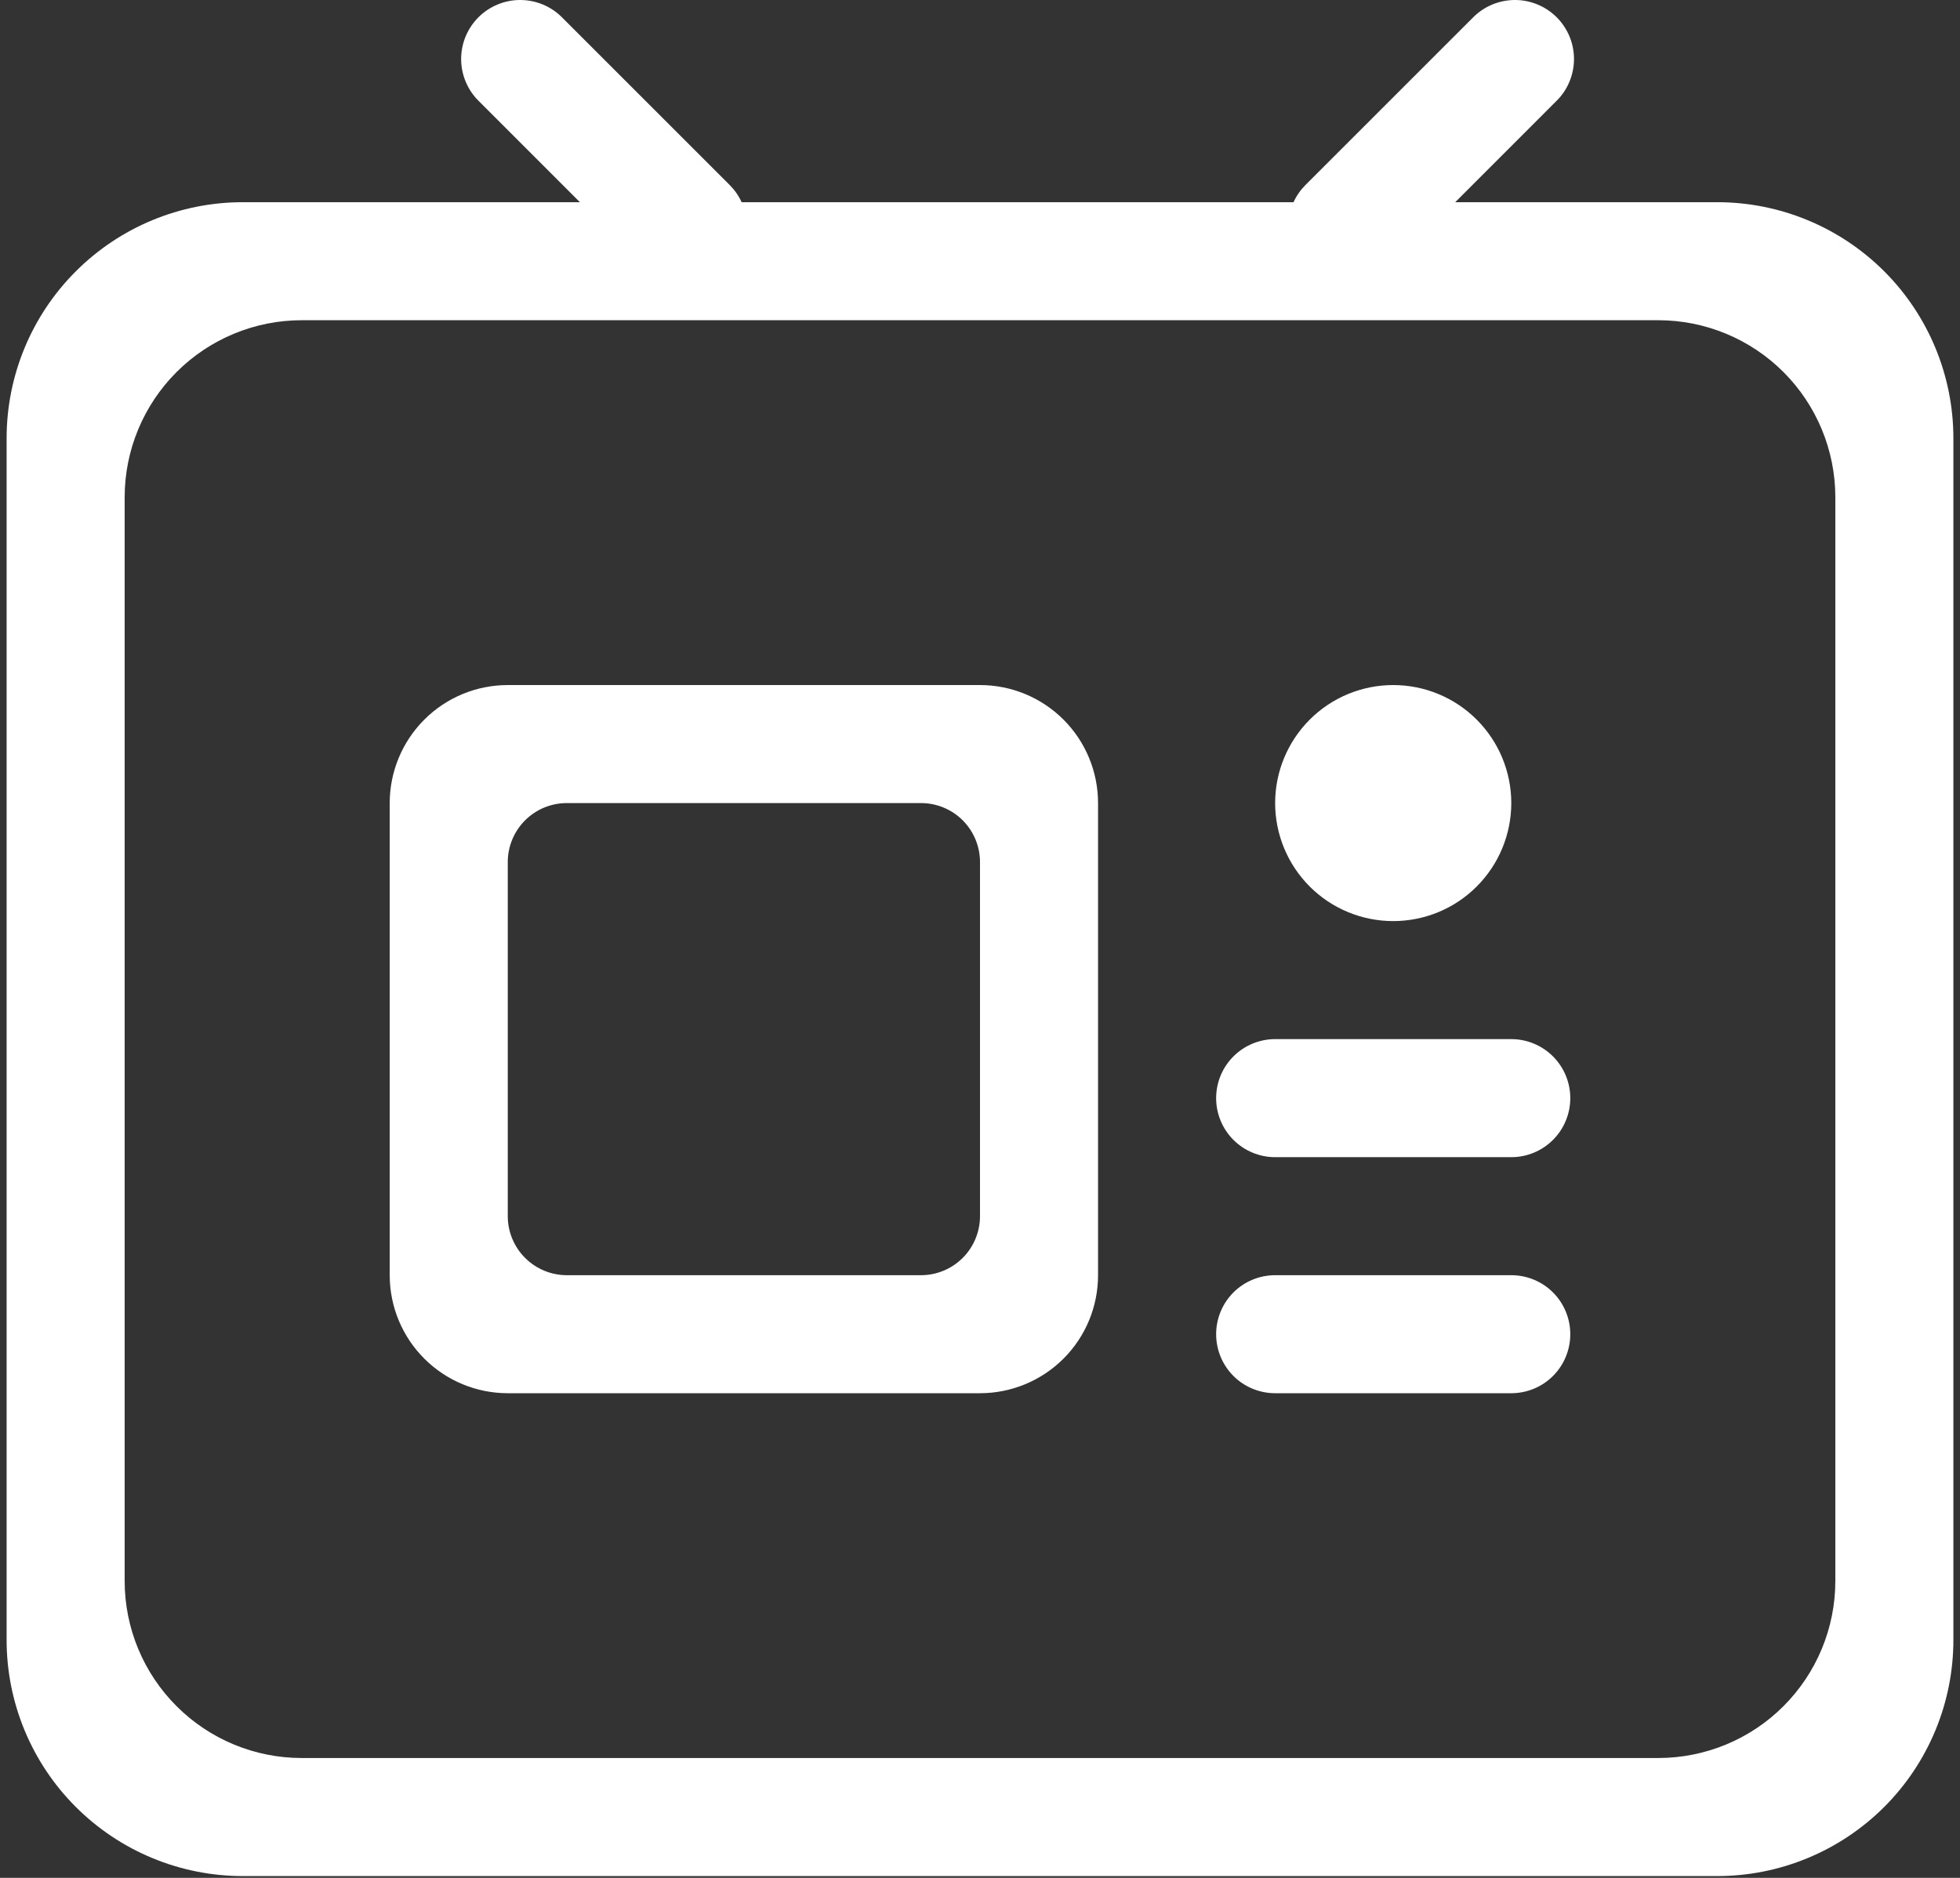 <svg width="48" height="46" viewBox="0 0 48 46" fill="none" xmlns="http://www.w3.org/2000/svg">
<rect x="0" y="0" width="48" height="46" fill="#333333" stroke="none"/>
<path d="M35.638 4.953H42.056C43.589 4.953 45.06 5.562 46.145 6.647C47.229 7.731 47.838 9.202 47.838 10.736V40.173C47.838 41.707 47.229 43.178 46.145 44.262C45.06 45.346 43.589 45.956 42.056 45.956H5.945C4.411 45.956 2.94 45.346 1.856 44.262C0.771 43.178 0.162 41.707 0.162 40.173V10.736C0.162 9.202 0.771 7.731 1.856 6.647C2.94 5.562 4.411 4.953 5.945 4.953H14.202L11.735 2.485C11.597 2.352 11.487 2.193 11.411 2.016C11.335 1.84 11.295 1.65 11.293 1.458C11.292 1.266 11.328 1.076 11.401 0.898C11.474 0.721 11.581 0.559 11.717 0.423C11.853 0.288 12.014 0.18 12.192 0.108C12.369 0.035 12.56 -0.002 12.752 5.45812e-05C12.944 0.002 13.133 0.042 13.31 0.117C13.486 0.193 13.646 0.303 13.779 0.441L17.867 4.529C17.99 4.652 18.09 4.795 18.162 4.953H31.678C31.75 4.795 31.85 4.652 31.973 4.529L36.061 0.441C36.195 0.303 36.354 0.193 36.531 0.117C36.707 0.042 36.897 0.002 37.089 5.45812e-05C37.281 -0.002 37.471 0.035 37.649 0.108C37.826 0.18 37.988 0.288 38.123 0.423C38.259 0.559 38.366 0.721 38.439 0.898C38.512 1.076 38.548 1.266 38.547 1.458C38.545 1.65 38.505 1.84 38.429 2.016C38.354 2.193 38.243 2.352 38.105 2.485L35.638 4.953ZM7.39 7.844C6.24 7.844 5.137 8.301 4.324 9.114C3.51 9.928 3.053 11.031 3.053 12.181V38.728C3.053 39.878 3.51 40.981 4.324 41.794C5.137 42.608 6.24 43.064 7.39 43.064H40.61C41.76 43.064 42.864 42.608 43.677 41.794C44.49 40.981 44.947 39.878 44.947 38.728V12.181C44.947 11.031 44.49 9.928 43.677 9.114C42.864 8.301 41.76 7.844 40.61 7.844H7.39ZM12.435 16.781H24C24.767 16.781 25.502 17.085 26.045 17.628C26.587 18.17 26.891 18.905 26.891 19.672V31.237C26.891 32.004 26.587 32.739 26.045 33.281C25.502 33.823 24.767 34.128 24 34.128H12.435C11.669 34.128 10.933 33.823 10.391 33.281C9.849 32.739 9.544 32.004 9.544 31.237V19.672C9.544 18.905 9.849 18.17 10.391 17.628C10.933 17.085 11.669 16.781 12.435 16.781ZM13.881 19.672C13.498 19.672 13.13 19.824 12.859 20.095C12.588 20.366 12.435 20.734 12.435 21.117V29.791C12.435 30.174 12.588 30.542 12.859 30.813C13.13 31.084 13.498 31.237 13.881 31.237H22.555C22.938 31.237 23.306 31.084 23.577 30.813C23.848 30.542 24 30.174 24 29.791V21.117C24 20.734 23.848 20.366 23.577 20.095C23.306 19.824 22.938 19.672 22.555 19.672H13.881ZM31.228 31.237H37.011C37.394 31.237 37.762 31.389 38.033 31.66C38.304 31.931 38.456 32.299 38.456 32.682C38.456 33.066 38.304 33.433 38.033 33.705C37.762 33.976 37.394 34.128 37.011 34.128H31.228C30.845 34.128 30.477 33.976 30.206 33.705C29.935 33.433 29.783 33.066 29.783 32.682C29.783 32.299 29.935 31.931 30.206 31.66C30.477 31.389 30.845 31.237 31.228 31.237ZM31.228 25.454H37.011C37.394 25.454 37.762 25.607 38.033 25.878C38.304 26.149 38.456 26.517 38.456 26.9C38.456 27.283 38.304 27.651 38.033 27.922C37.762 28.193 37.394 28.346 37.011 28.346H31.228C30.845 28.346 30.477 28.193 30.206 27.922C29.935 27.651 29.783 27.283 29.783 26.9C29.783 26.517 29.935 26.149 30.206 25.878C30.477 25.607 30.845 25.454 31.228 25.454ZM34.119 16.781C34.886 16.781 35.622 17.085 36.164 17.628C36.706 18.17 37.011 18.905 37.011 19.672C37.011 20.439 36.706 21.174 36.164 21.716C35.622 22.259 34.886 22.563 34.119 22.563C33.353 22.563 32.617 22.259 32.075 21.716C31.533 21.174 31.228 20.439 31.228 19.672C31.228 18.905 31.533 18.17 32.075 17.628C32.617 17.085 33.353 16.781 34.119 16.781Z" fill="white"/>
</svg>

